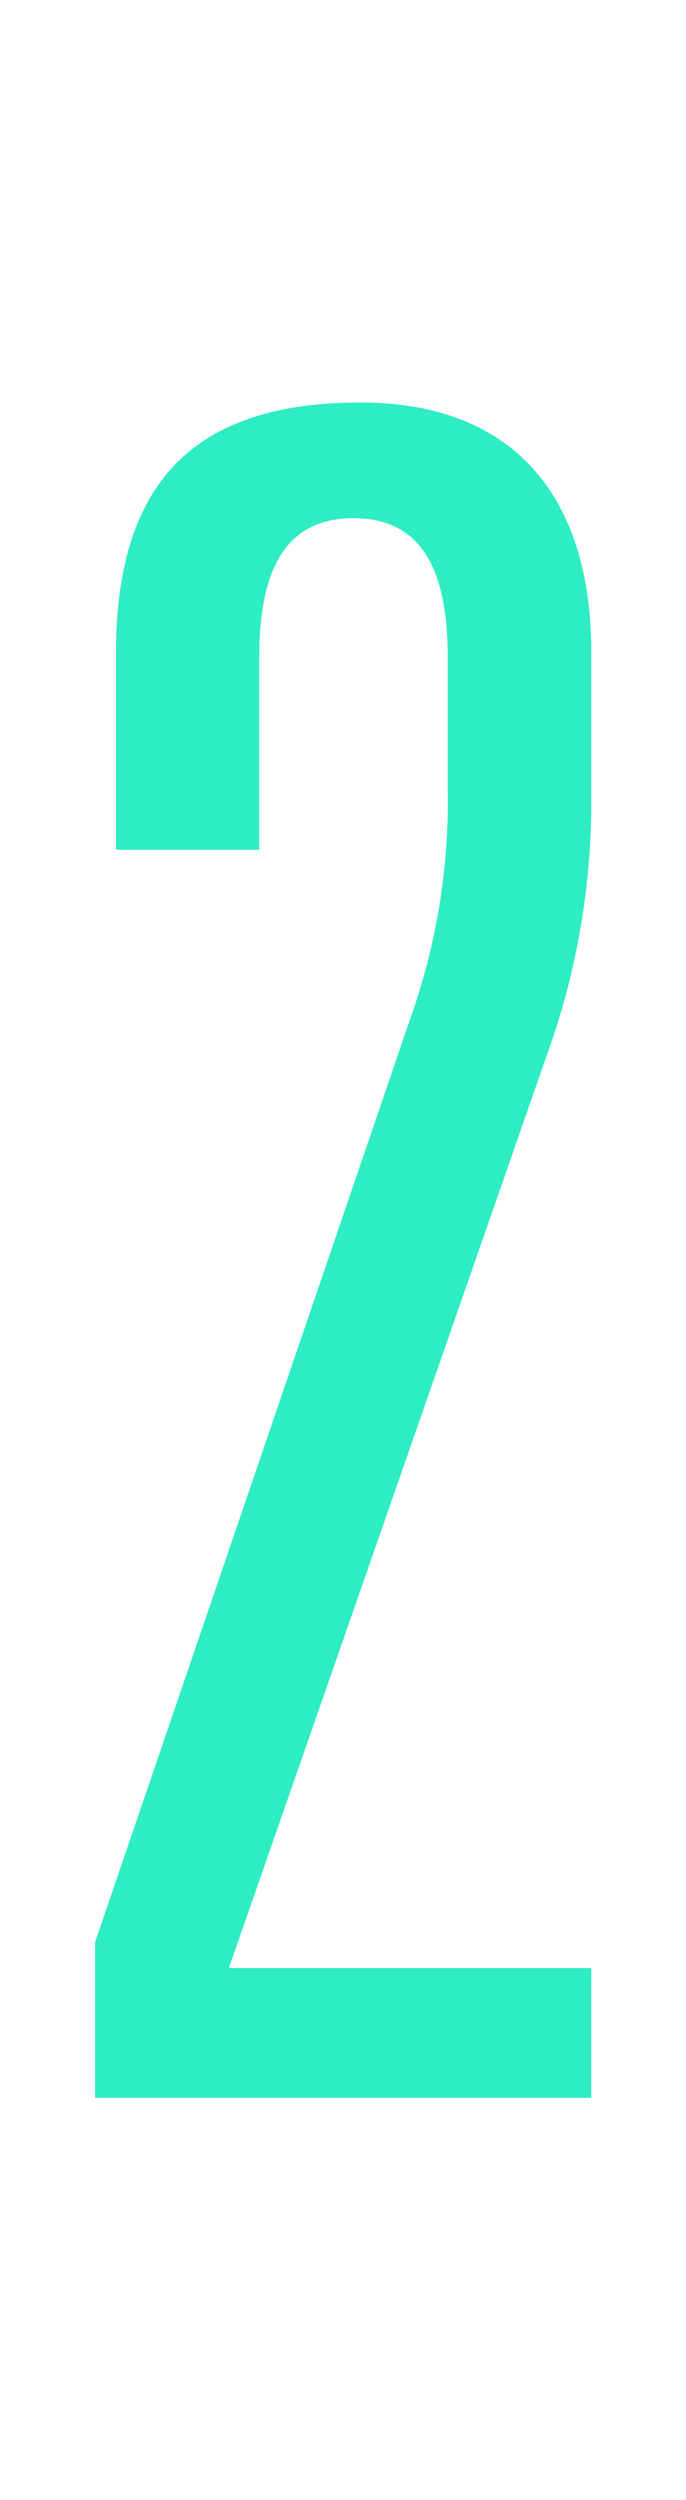 <?xml version="1.0" encoding="UTF-8"?> <svg xmlns="http://www.w3.org/2000/svg" viewBox="0 0 79.37 289.13"> <defs> <style>.cls-1{fill:#2fedc2;}.cls-2{fill:none;}</style> </defs> <title>28</title> <g id="Слой_2" data-name="Слой 2"> <g id="Слой_1-2" data-name="Слой 1"> <path class="cls-1" d="M13.41,98.28V75.69c0-19.61,8.72-29.14,28.32-29.14,17.7,0,26.68,10.89,26.68,28.86V94.2a86.79,86.79,0,0,1-4.36,25.59L26.48,227.61H68.41v15H11v-18L47.44,117.88A75.06,75.06,0,0,0,51.8,91.2V76c0-10.89-3.54-16.07-10.89-16.07S30,65.07,30,76V98.28Z"></path> <rect class="cls-2" width="79.37" height="289.13"></rect> </g> </g> </svg> 